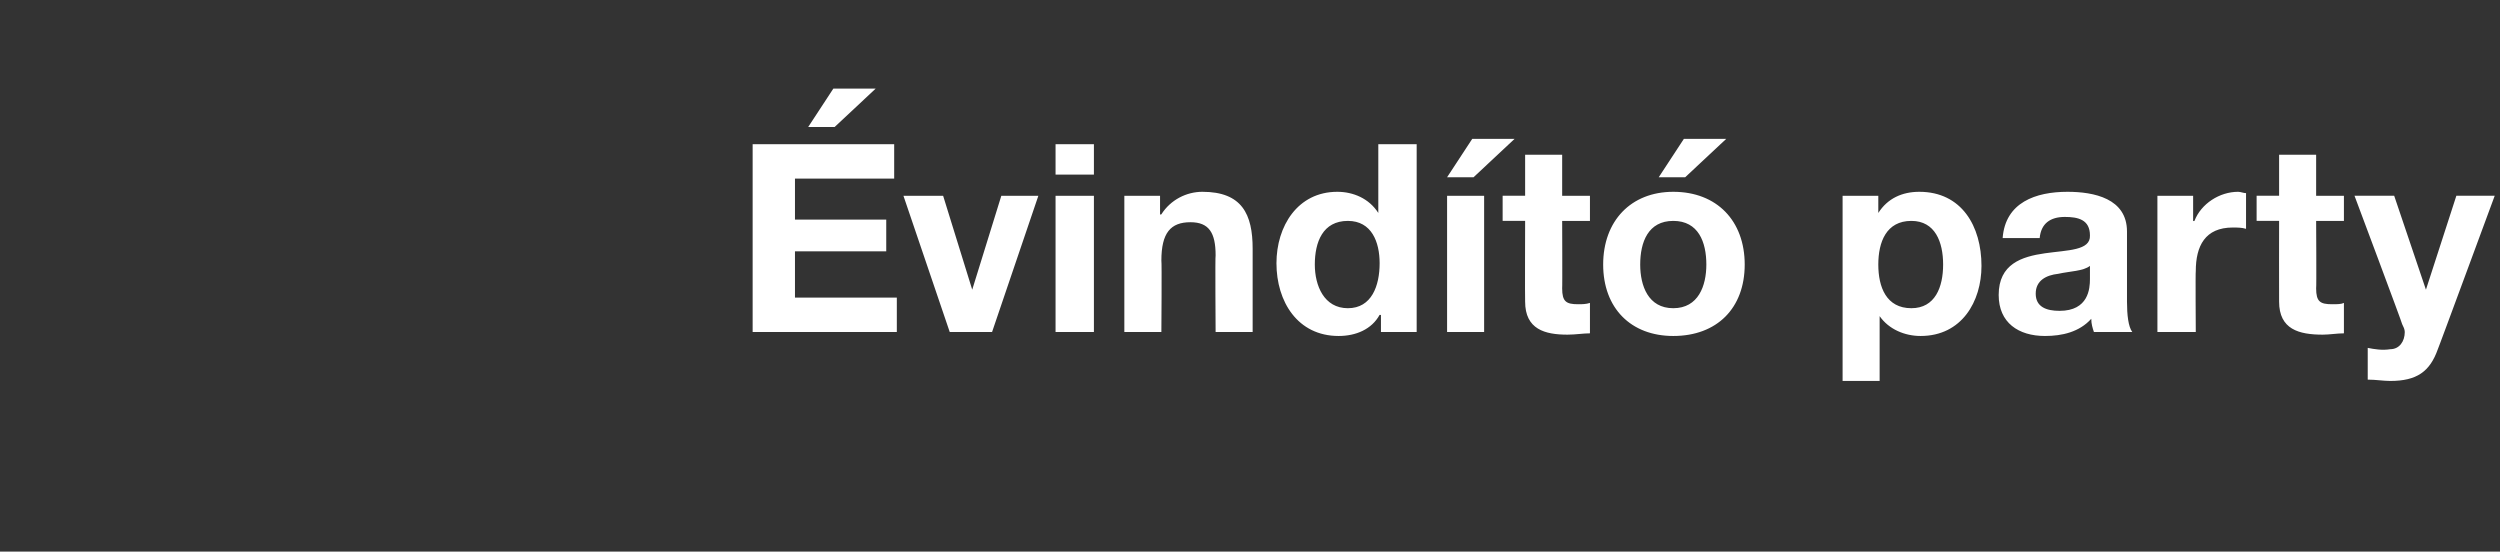 <?xml version="1.0" standalone="no"?><!DOCTYPE svg PUBLIC "-//W3C//DTD SVG 1.1//EN" "http://www.w3.org/Graphics/SVG/1.1/DTD/svg11.dtd"><svg xmlns="http://www.w3.org/2000/svg" version="1.1" width="189px" height="41.7px" viewBox="0 -1 189 41.7" style="top:-1px"><rect x="0" y="-1" width="189" height="41.7" fill="#333333" stroke="none"/><desc>vind t party</desc><defs/><g id="Polygon69729"><path d="m56.9 9.9h10.7v2.6h-7.5v3.1h6.9v2.4h-6.9v3.5h7.7v2.6H56.9V9.9zm6.2-1.3h-2L63 5.7h3.2l-3.1 2.9zM75 24.1h-3.2l-3.5-10.3h3l2.2 7.1l2.2-7.1h2.8L75 24.1zm7.7-11.9h-2.9V9.9h2.9v2.3zm-2.9 1.6h2.9v10.3h-2.9V13.8zm5.2 0h2.7v1.4s.06.05.1 0c.7-1.1 1.9-1.7 3.1-1.7c3 0 3.8 1.7 3.8 4.3v6.3h-2.8s-.04-5.79 0-5.8c0-1.7-.5-2.5-1.9-2.5c-1.5 0-2.2.8-2.2 2.9c.04.03 0 5.4 0 5.4H85V13.8zm16.9 1.9c-1.9 0-2.5 1.6-2.5 3.3c0 1.6.7 3.3 2.5 3.3c1.8 0 2.4-1.7 2.4-3.4c0-1.6-.6-3.2-2.4-3.2zm2.5 7.1s-.08.03-.1 0c-.6 1.1-1.8 1.6-3.1 1.6c-3.1 0-4.7-2.6-4.7-5.5c0-2.8 1.6-5.4 4.6-5.4c1.2 0 2.4.5 3.1 1.6c-.02-.03 0 0 0 0V9.9h2.9v14.2h-2.7v-1.3zm5-9h2.8v10.3h-2.8V13.8zm2-1.4h-2l1.9-2.9h3.2l-3.1 2.9zm6.7 1.4h2.1v1.9h-2.1s.02 5.13 0 5.1c0 1 .3 1.2 1.2 1.2c.3 0 .6 0 .9-.1v2.3c-.5 0-1.1.1-1.7.1c-1.7 0-3.2-.4-3.2-2.5c-.02.01 0-6.1 0-6.1h-1.7v-1.9h1.7v-3.1h2.8v3.1zm8.4 8.5c1.9 0 2.5-1.7 2.5-3.3c0-1.7-.6-3.3-2.5-3.3c-1.9 0-2.5 1.6-2.5 3.3c0 1.6.6 3.3 2.5 3.3zm0-8.8c3.3 0 5.4 2.2 5.4 5.5c0 3.3-2.1 5.4-5.4 5.4c-3.2 0-5.3-2.1-5.3-5.4c0-3.3 2.1-5.5 5.3-5.5zm.9-1.1h-2l1.9-2.9h3.2l-3.1 2.9zm19.5 6.6c0-1.7-.6-3.3-2.4-3.3c-1.9 0-2.5 1.6-2.5 3.3c0 1.7.6 3.3 2.5 3.3c1.8 0 2.4-1.6 2.4-3.3zm-7.6-5.2h2.7v1.3s-.01.03 0 0c.7-1.1 1.8-1.6 3.1-1.6c3.2 0 4.7 2.6 4.7 5.6c0 2.7-1.5 5.3-4.6 5.3c-1.2 0-2.4-.5-3.1-1.5c.03-.03 0 0 0 0v4.9h-2.8v-14zm12.1 3.2c.2-2.7 2.5-3.5 4.9-3.5c2 0 4.5.5 4.5 3v5.3c0 1 .1 1.9.4 2.3h-2.9c-.1-.3-.2-.6-.2-1c-.9 1-2.2 1.3-3.5 1.3c-2 0-3.5-1-3.5-3.1c0-4.7 7-2.2 6.9-4.5c0-1.2-.9-1.4-1.9-1.4c-1.1 0-1.8.5-1.9 1.6h-2.8zm6.6 2.1c-.5.4-1.5.4-2.4.6c-.9.1-1.7.5-1.7 1.5c0 1 .8 1.3 1.8 1.3c2.2 0 2.3-1.7 2.3-2.4v-1zm5.1-5.3h2.7v1.9s.07.03.1 0c.5-1.3 1.9-2.2 3.3-2.2c.2 0 .4.1.6.1v2.7c-.3-.1-.7-.1-1-.1c-2.1 0-2.8 1.4-2.8 3.3c-.03-.01 0 4.6 0 4.6h-2.9V13.8zm12 0h2.1v1.9h-2.1s.03 5.13 0 5.1c0 1 .3 1.2 1.2 1.2c.4 0 .7 0 .9-.1v2.3c-.5 0-1.1.1-1.6.1c-1.8 0-3.3-.4-3.3-2.5c-.01.01 0-6.1 0-6.1h-1.7v-1.9h1.7v-3.1h2.8v3.1zm9.2 11.6c-.6 1.7-1.6 2.4-3.6 2.4c-.5 0-1.1-.1-1.7-.1v-2.4c.5.1 1.1.2 1.7.1c.7 0 1.1-.6 1.1-1.3c0-.2-.1-.4-.2-.6c.04.01-3.6-9.7-3.6-9.7h3l2.4 7.1l2.3-7.1h2.9s-4.3 11.65-4.3 11.6z" stroke="none" fill="#fff"/></g></svg>
